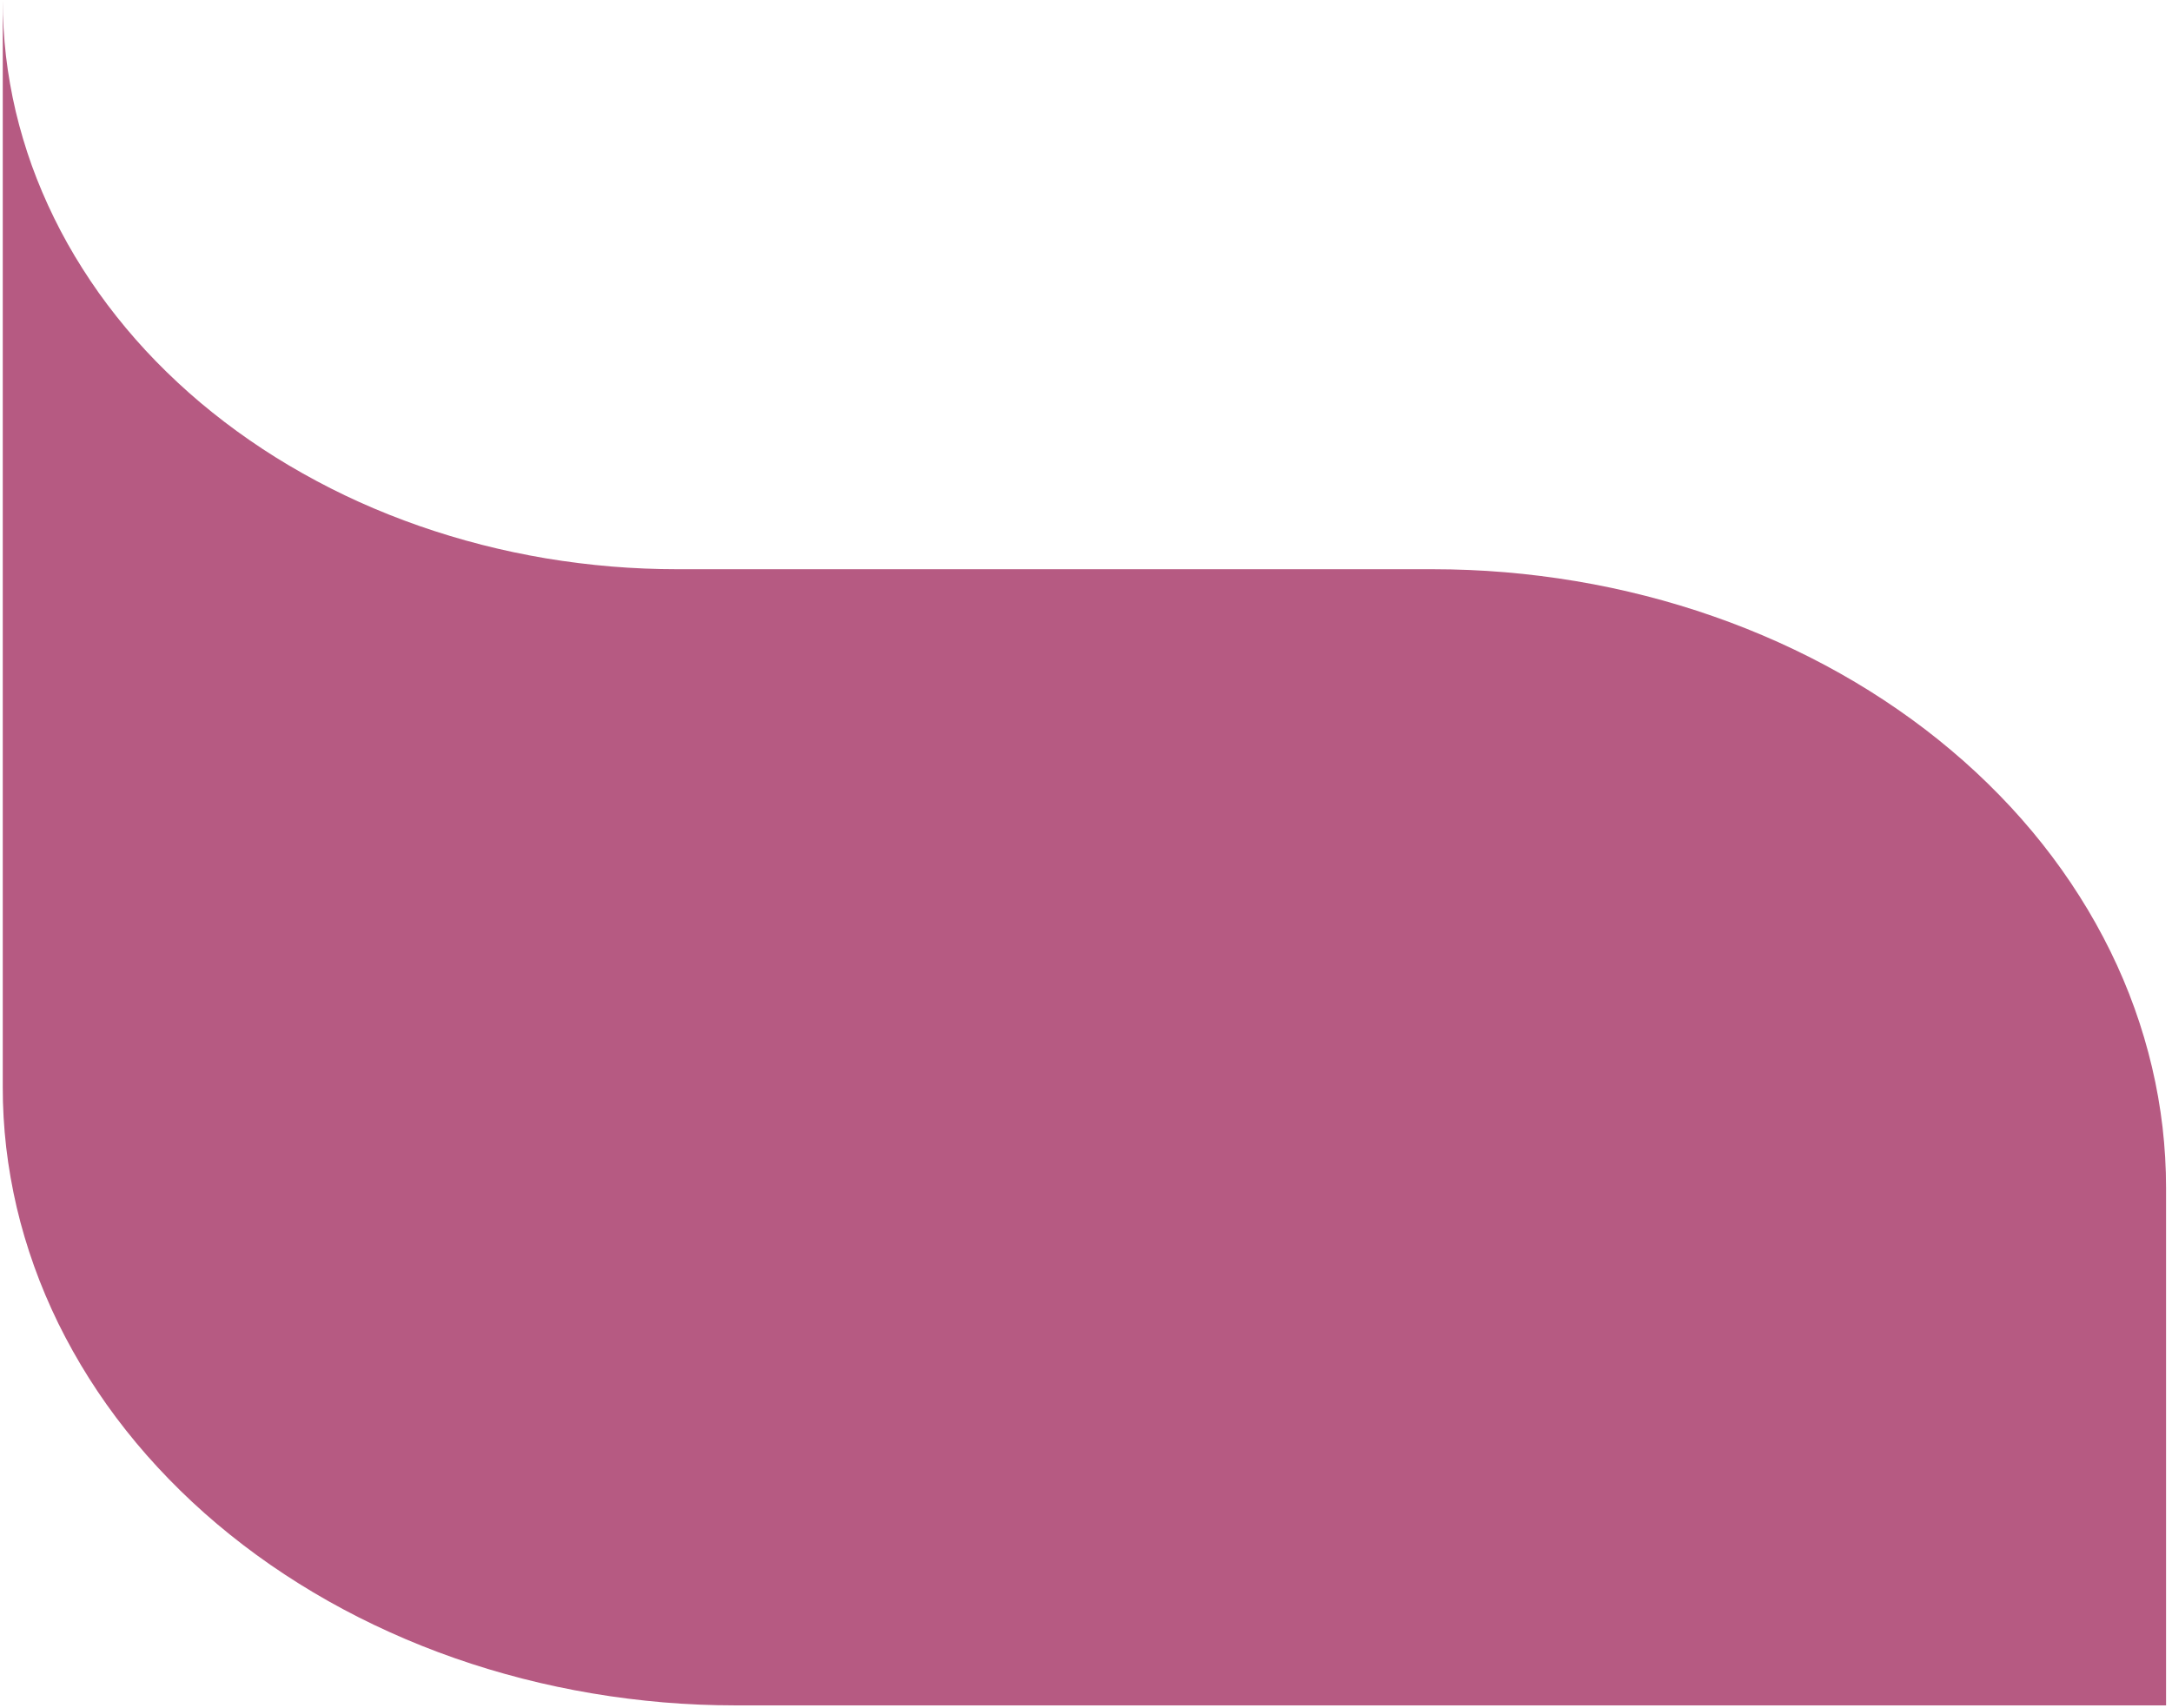 <svg width="145" height="114" viewBox="0 0 145 114" fill="none" xmlns="http://www.w3.org/2000/svg">
<path d="M0.184 72.56C0.181 73.91 0.26 75.258 0.414 76.603C0.573 77.947 0.806 79.285 1.116 80.611C1.429 81.936 1.817 83.246 2.281 84.54C2.744 85.834 3.284 87.105 3.894 88.354C4.509 89.601 5.191 90.822 5.945 92.014C6.699 93.206 7.521 94.367 8.411 95.489C9.301 96.615 10.255 97.699 11.273 98.746C12.287 99.789 13.362 100.791 14.493 101.746C15.628 102.703 16.811 103.61 18.052 104.47C19.289 105.326 20.574 106.131 21.905 106.883C23.236 107.634 24.608 108.329 26.022 108.966C27.436 109.607 28.884 110.184 30.362 110.701C31.844 111.221 33.352 111.674 34.883 112.067C36.417 112.46 37.971 112.79 39.543 113.053C41.115 113.32 42.699 113.516 44.293 113.653C45.888 113.786 47.487 113.853 49.089 113.853L144.603 113.853V79.298C144.603 77.944 144.524 76.596 144.369 75.252C144.211 73.904 143.977 72.569 143.664 71.244C143.351 69.918 142.963 68.605 142.499 67.312C142.035 66.018 141.496 64.746 140.882 63.497C140.267 62.247 139.585 61.027 138.827 59.834C138.073 58.642 137.251 57.485 136.361 56.359C135.471 55.236 134.517 54.149 133.499 53.105C132.481 52.059 131.407 51.057 130.272 50.102C129.141 49.145 127.953 48.238 126.716 47.382C125.476 46.522 124.19 45.717 122.856 44.965C121.525 44.214 120.149 43.519 118.735 42.882C117.321 42.245 115.877 41.667 114.395 41.151C112.913 40.631 111.405 40.177 109.871 39.784C108.336 39.391 106.783 39.061 105.211 38.798C103.638 38.535 102.055 38.335 100.46 38.202C98.865 38.069 97.263 38.002 95.66 38.002L45.236 38.002C43.758 38.002 42.288 37.942 40.821 37.821C39.35 37.697 37.895 37.517 36.447 37.276C34.999 37.032 33.571 36.73 32.157 36.369C30.747 36.007 29.359 35.589 27.994 35.113C26.633 34.637 25.299 34.108 23.998 33.521C22.697 32.935 21.434 32.294 20.209 31.603C18.979 30.912 17.796 30.173 16.657 29.383C15.514 28.593 14.425 27.759 13.38 26.881C12.336 26 11.348 25.08 10.409 24.119C9.474 23.158 8.596 22.16 7.778 21.126C6.956 20.092 6.198 19.023 5.504 17.926C4.807 16.829 4.177 15.707 3.615 14.559C3.05 13.408 2.552 12.237 2.122 11.048C1.696 9.859 1.338 8.651 1.048 7.433C0.761 6.212 0.546 4.982 0.399 3.745C0.256 2.506 0.184 1.266 0.184 0.023L0.184 72.56Z" fill="#98144D" fill-opacity="0.7"/>
</svg>
